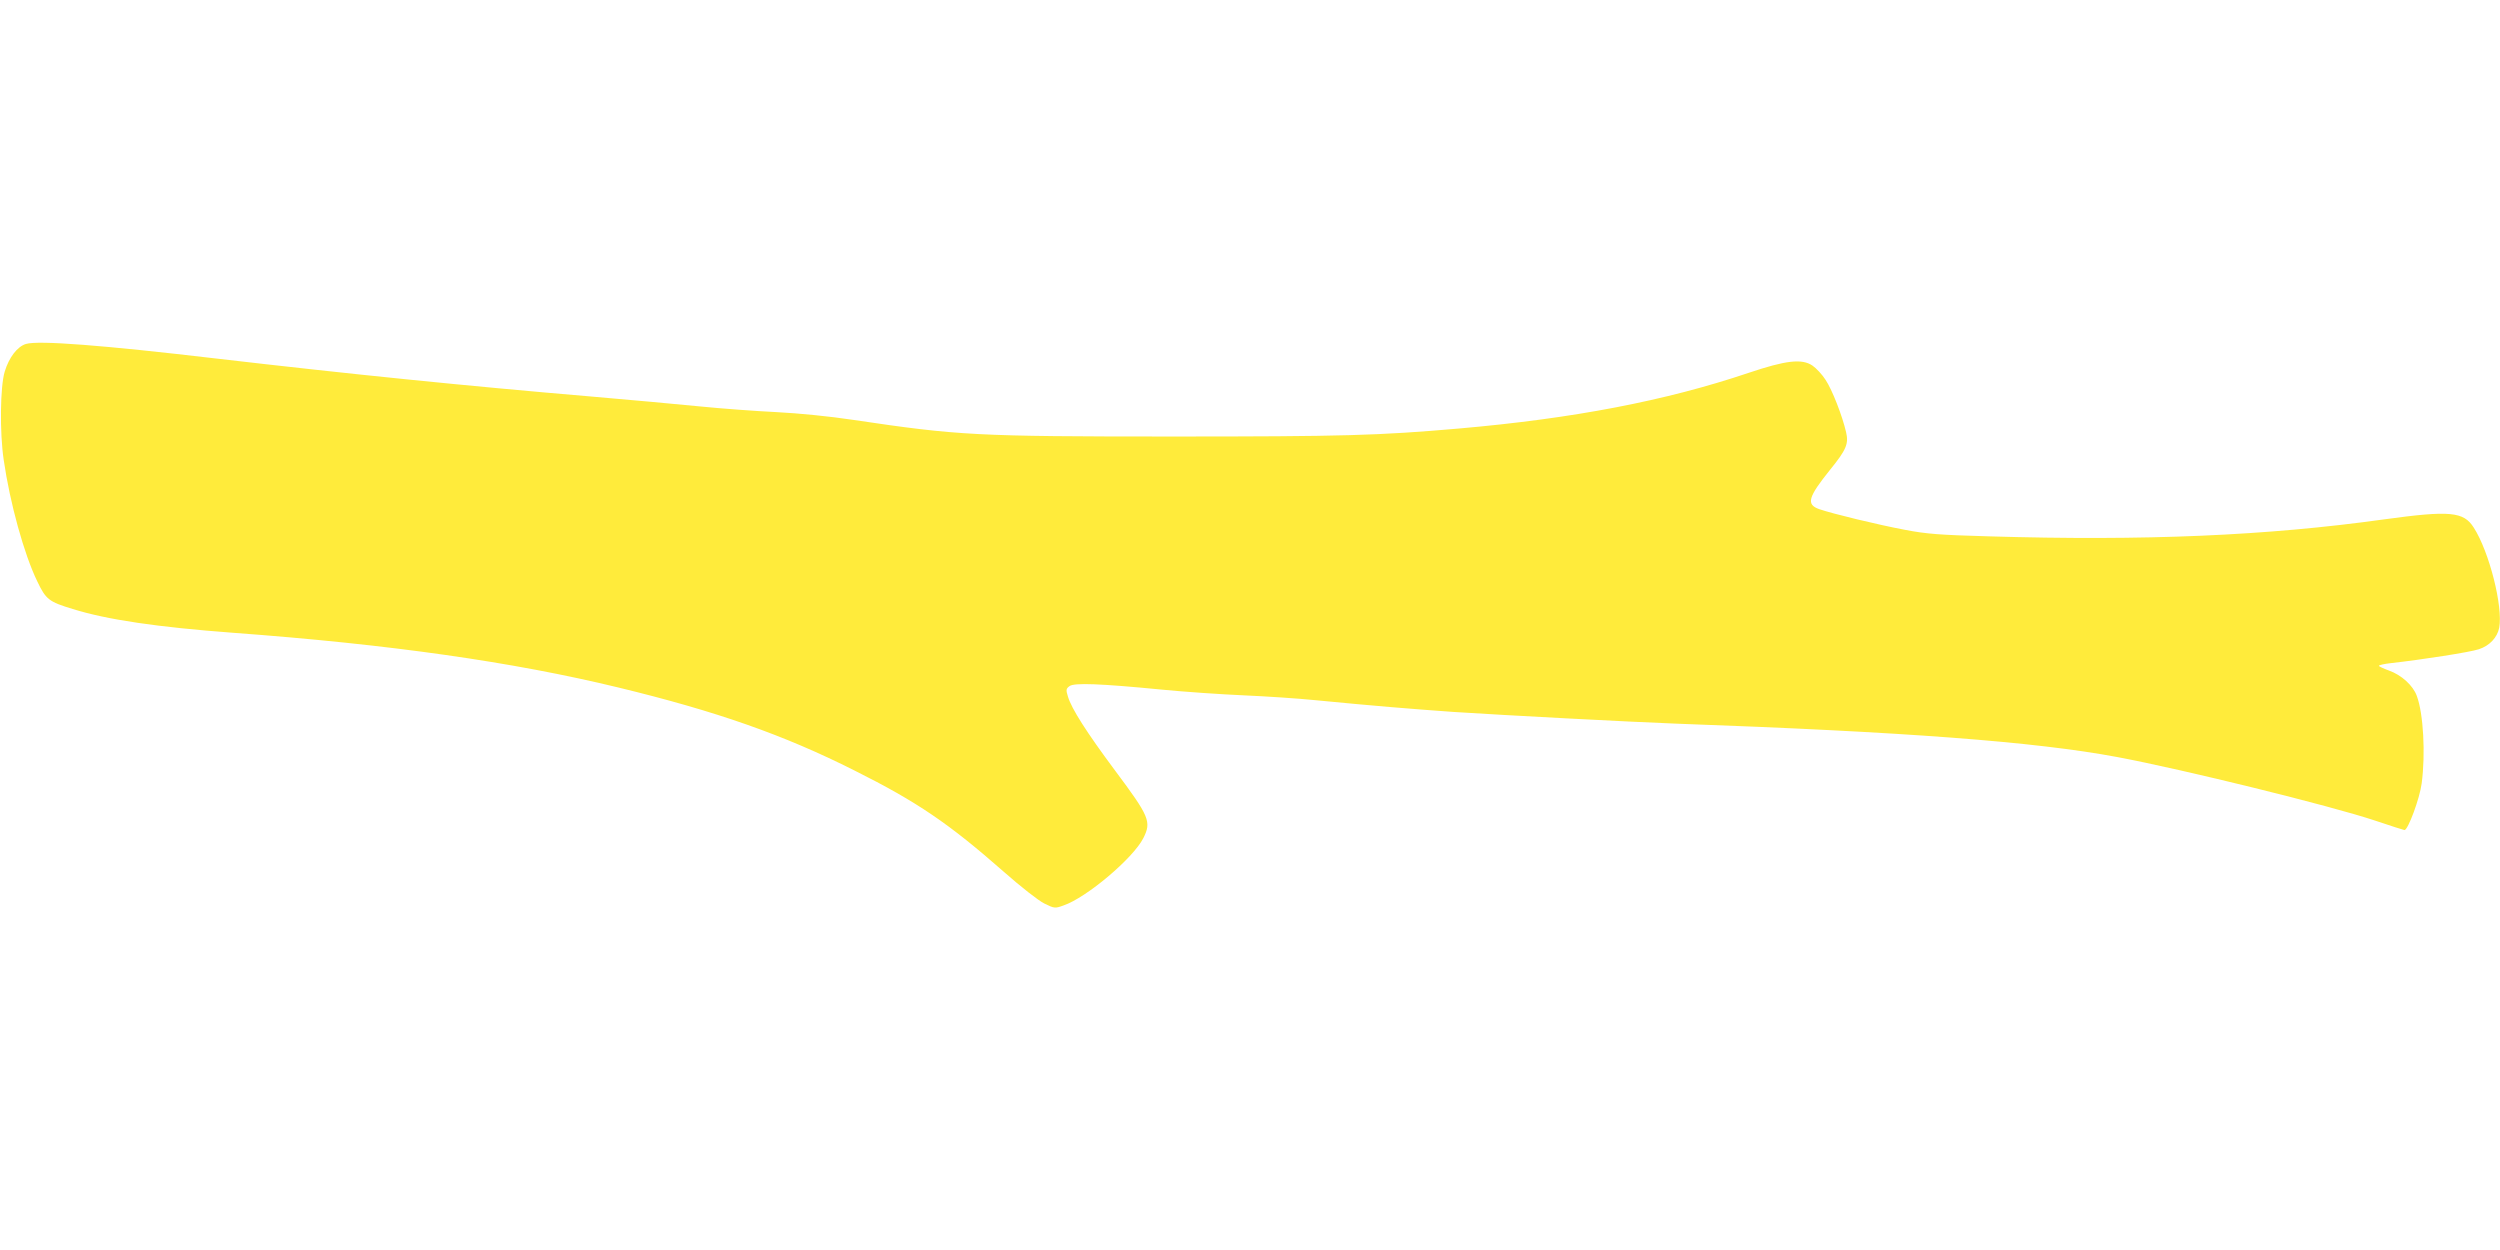 <?xml version="1.0" standalone="no"?>
<!DOCTYPE svg PUBLIC "-//W3C//DTD SVG 20010904//EN"
 "http://www.w3.org/TR/2001/REC-SVG-20010904/DTD/svg10.dtd">
<svg version="1.0" xmlns="http://www.w3.org/2000/svg"
 width="1280pt" height="640pt" viewBox="0 0 1280 640"
 preserveAspectRatio="xMidYMid meet">
<g transform="translate(0,640) scale(0.1,-0.1)"
fill="#ffeb3b" stroke="none">
<path d="M133 4639 c-44 -13 -87 -69 -109 -142 -23 -76 -26 -311 -5 -452 32
-221 104 -482 172 -622 44 -92 59 -104 181 -141 176 -55 435 -93 823 -122 800
-59 1431 -149 1971 -280 503 -122 848 -243 1209 -425 322 -161 484 -272 765
-519 86 -76 178 -148 207 -162 51 -25 54 -26 98 -10 118 40 357 242 409 345
42 84 32 109 -145 346 -146 196 -223 317 -241 378 -11 35 -10 41 8 54 23 18
157 13 474 -18 113 -11 300 -24 415 -29 116 -5 282 -16 370 -25 310 -30 482
-44 705 -60 262 -17 901 -51 1140 -60 1172 -42 1837 -92 2260 -171 341 -64
1091 -249 1319 -325 80 -27 149 -49 152 -49 18 0 78 162 88 239 20 151 9 357
-25 448 -19 53 -78 107 -143 130 -28 10 -51 21 -51 24 0 4 28 10 63 14 153 17
406 56 449 71 55 18 94 60 104 110 20 108 -51 389 -130 512 -52 83 -122 89
-458 43 -601 -84 -1229 -111 -2028 -87 -247 7 -316 12 -425 33 -139 26 -374
83 -440 106 -69 24 -58 61 56 203 82 101 95 132 81 191 -19 83 -71 217 -105
268 -17 27 -48 60 -67 73 -54 37 -137 27 -327 -37 -424 -143 -899 -234 -1483
-285 -413 -36 -591 -41 -1465 -41 -1009 0 -1097 5 -1635 85 -126 19 -279 34
-395 40 -104 5 -280 18 -390 29 -110 11 -362 34 -560 51 -637 54 -1237 115
-1915 194 -586 69 -913 94 -977 75z"/>
</g>
</svg>
